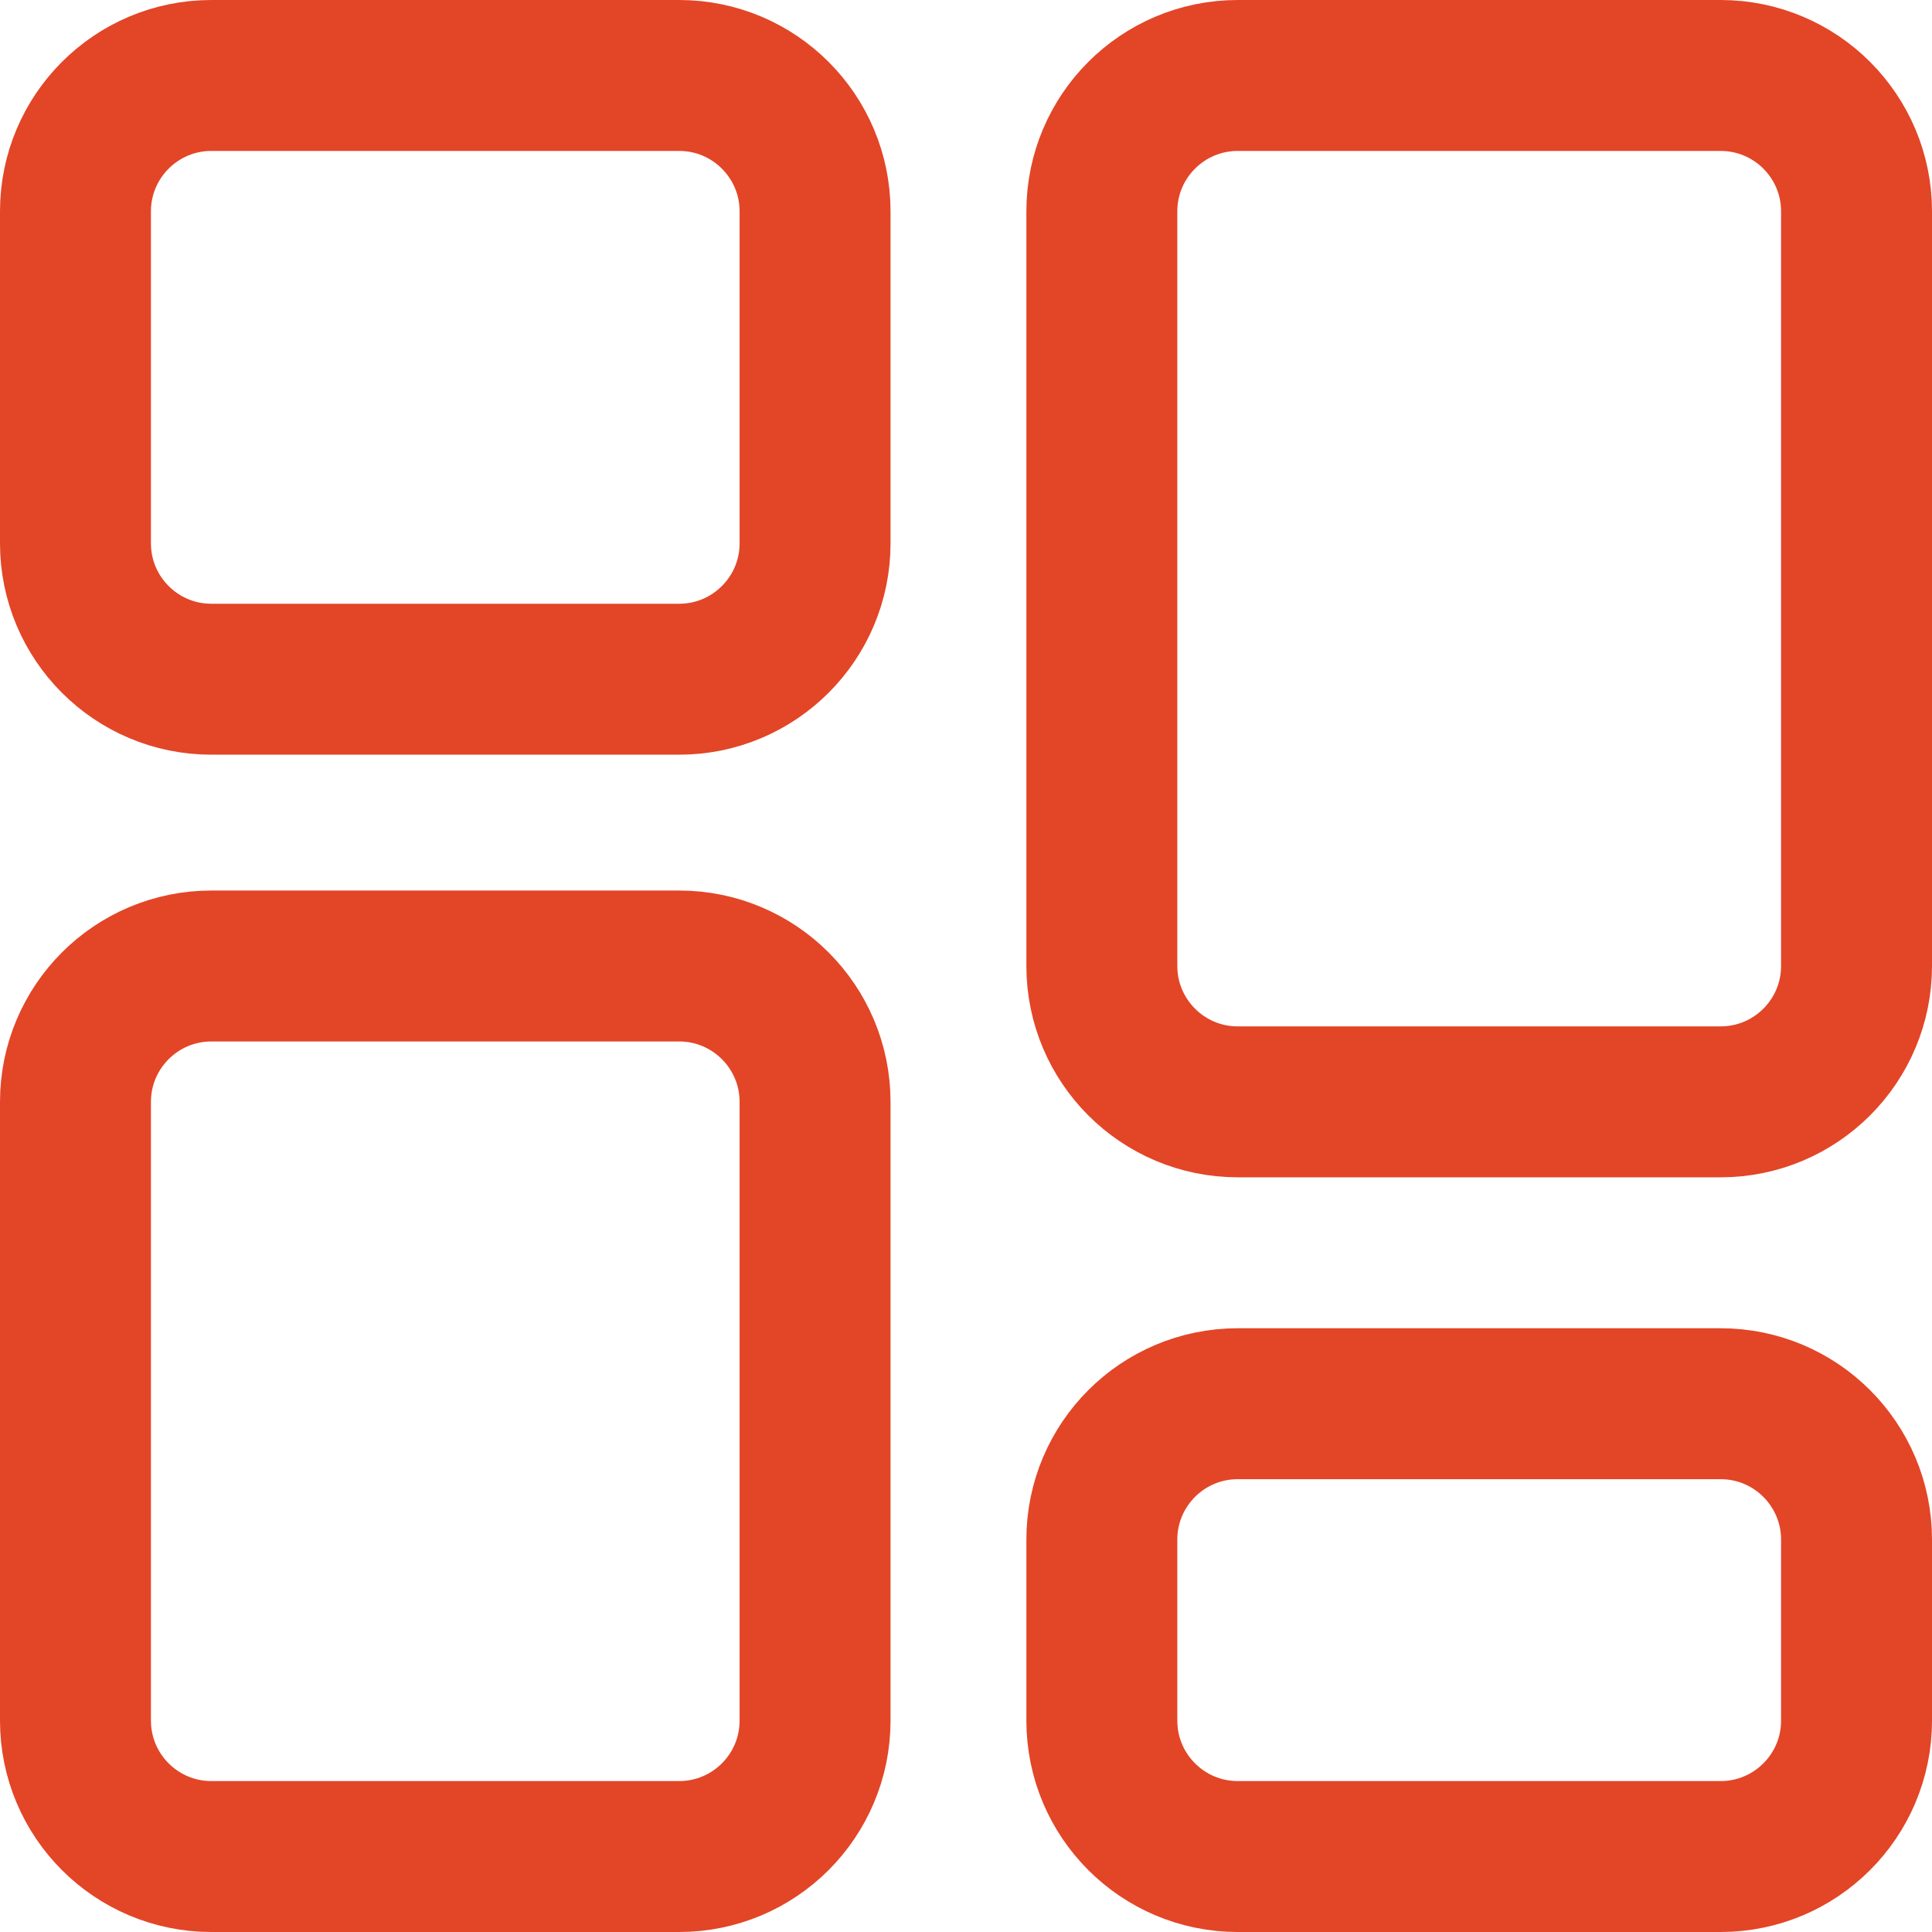 <svg width="64" height="64" viewBox="0 0 64 64" fill="none" xmlns="http://www.w3.org/2000/svg">
<g clip-path="url(#clip0_151_9401)">
<path d="M27 17.998C27 20.484 24.984 22.5 22.498 22.5H7.002C4.516 22.5 2.5 20.484 2.5 17.998V7.002C2.5 4.516 4.516 2.5 7.002 2.5H22.498C24.984 2.5 27 4.516 27 7.002V17.998ZM61.5 31.998C61.5 34.484 59.484 36.5 56.998 36.5H41.002C38.516 36.5 36.5 34.484 36.5 31.998V7.002C36.5 4.516 38.516 2.5 41.002 2.5H56.998C59.484 2.5 61.5 4.516 61.5 7.002V31.998ZM61.5 56.998C61.5 59.484 59.484 61.5 56.998 61.5H41.002C38.516 61.5 36.5 59.484 36.5 56.998V51.002C36.5 48.516 38.516 46.5 41.002 46.5H56.998C59.484 46.5 61.5 48.516 61.5 51.002V56.998ZM27 56.998C27 59.484 24.984 61.5 22.498 61.5H7.002C4.516 61.5 2.5 59.484 2.5 56.998V36.502C2.5 34.016 4.516 32 7.002 32H22.498C24.984 32 27 34.016 27 36.502V56.998Z" stroke="#E34527" stroke-width="5" stroke-miterlimit="10" stroke-linecap="round" stroke-linejoin="round"/>
</g>
<defs>
<clipPath id="clip0_151_9401">
<rect width="64" height="64" fill="white"/>
</clipPath>
</defs>
</svg>

